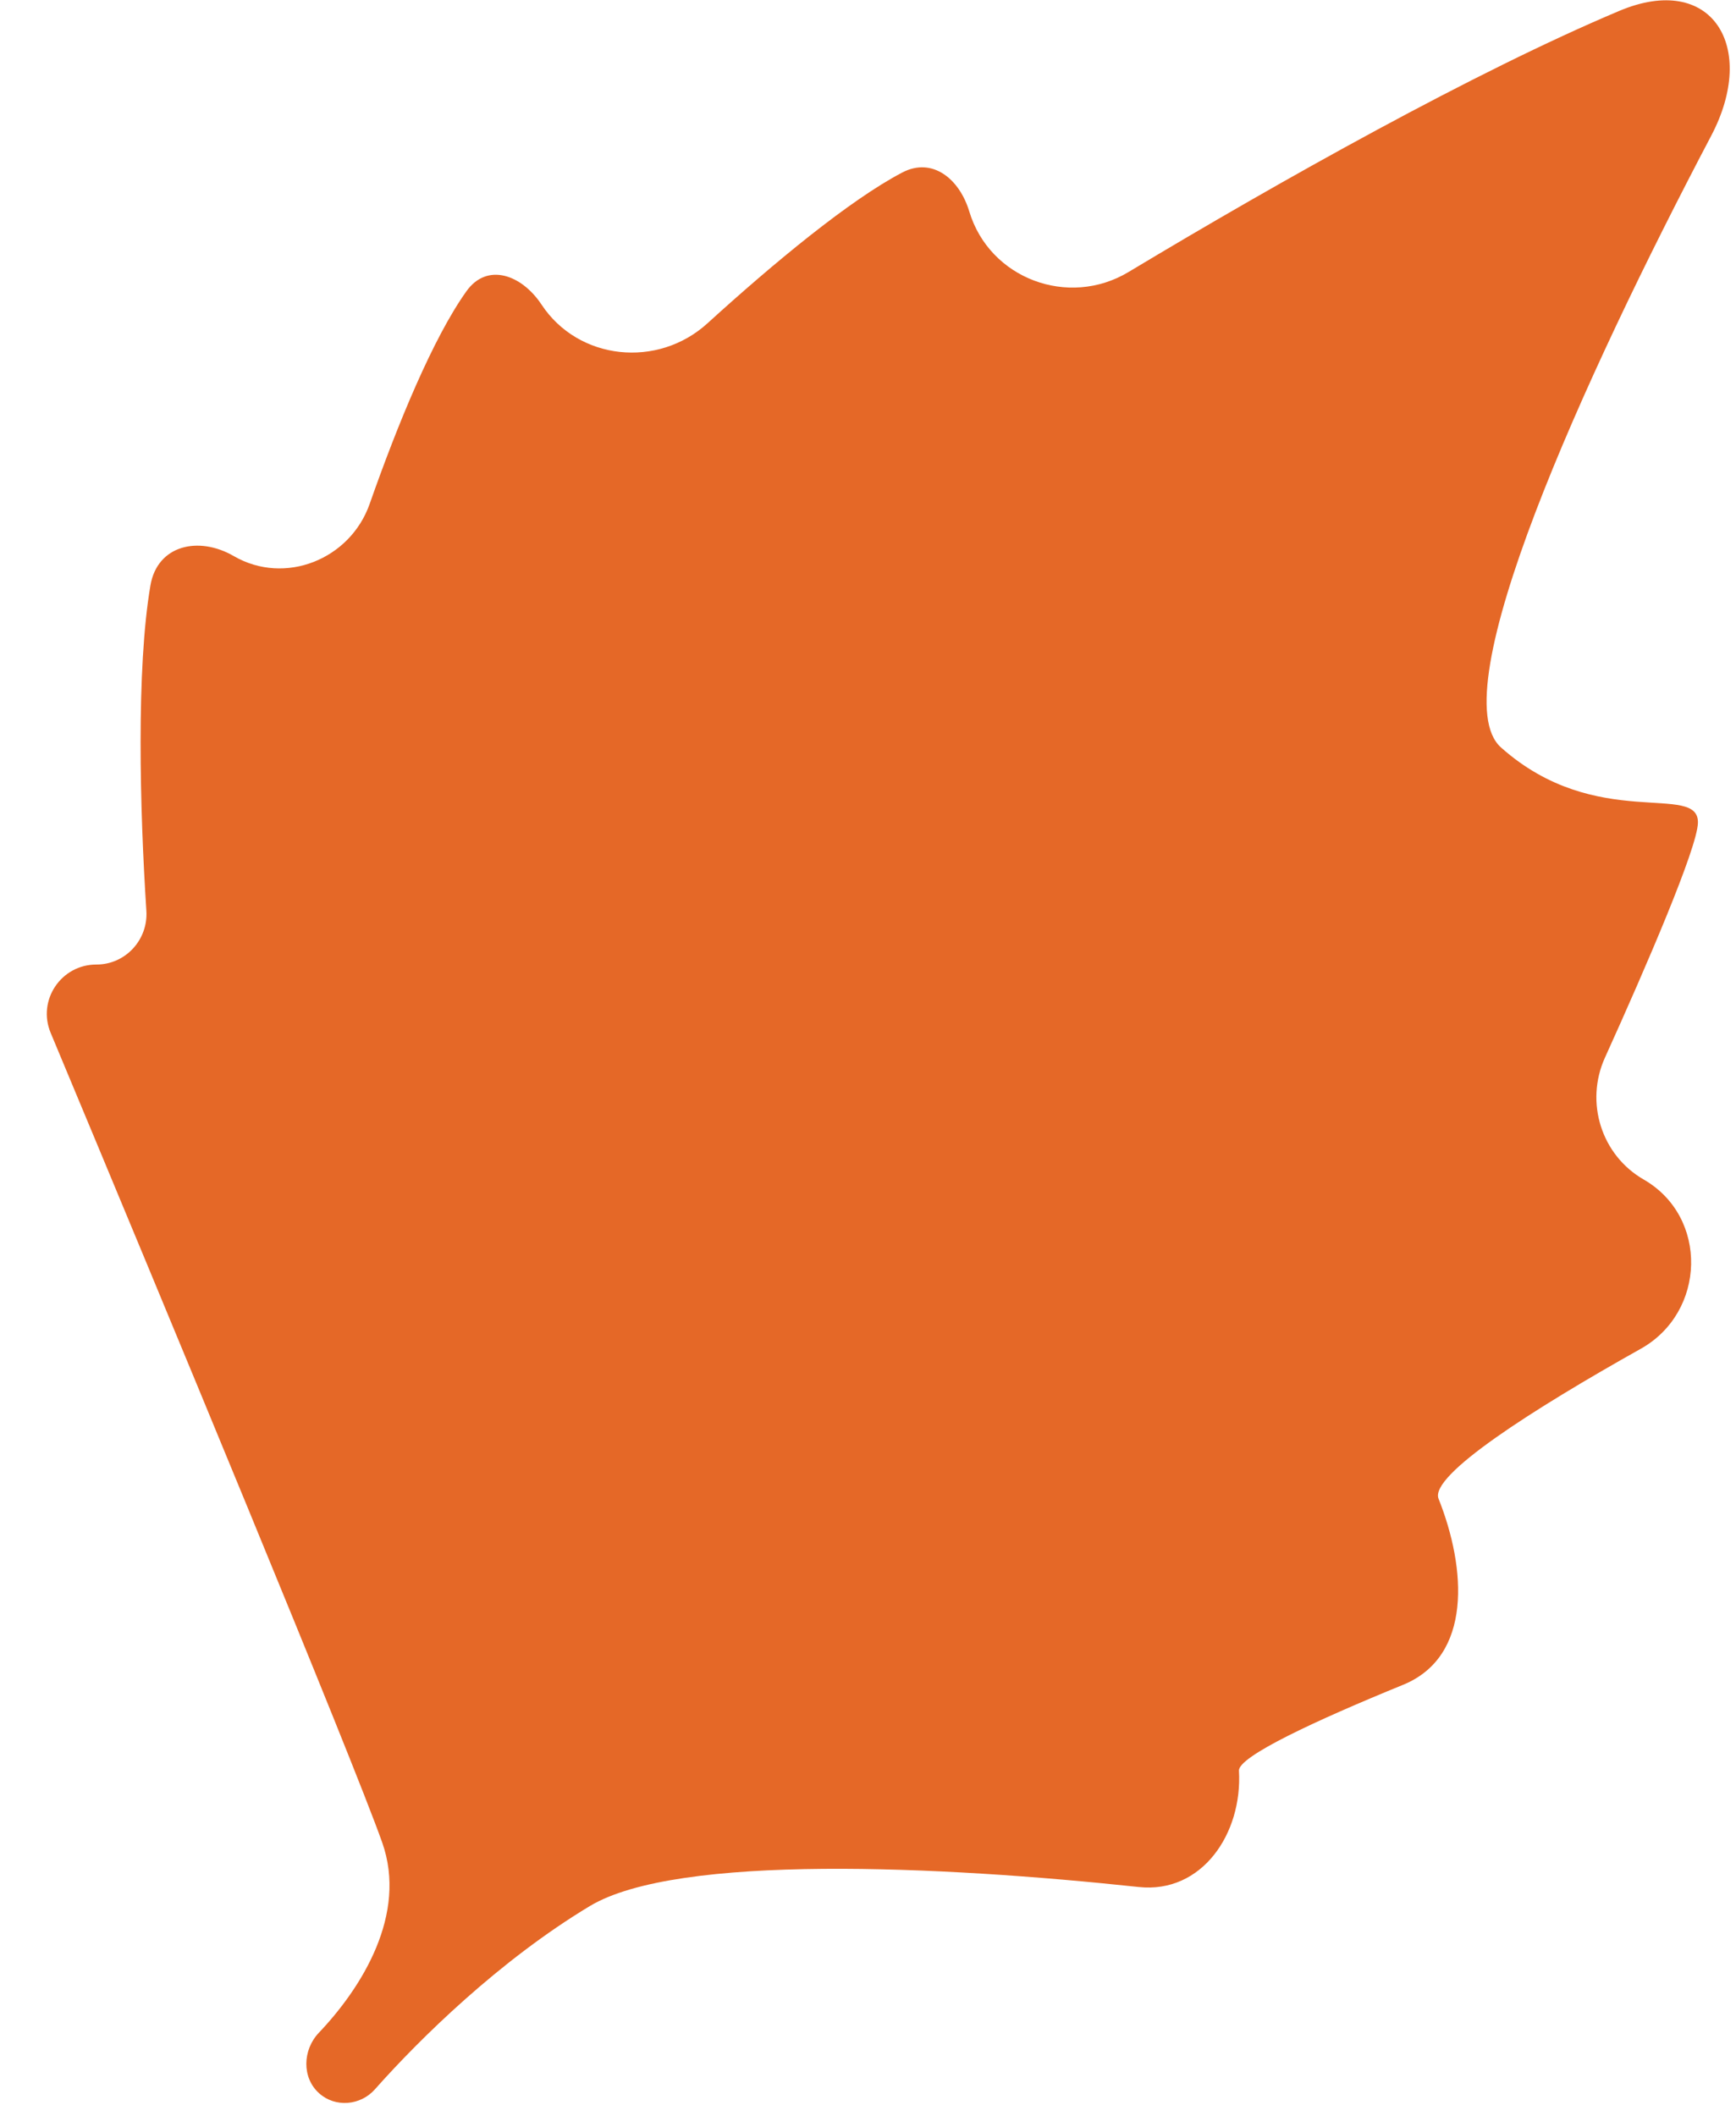 <?xml version="1.0" encoding="UTF-8"?> <svg xmlns="http://www.w3.org/2000/svg" width="32" height="39" viewBox="0 0 32 39" fill="none"><path d="M27.668 13.777C26.549 12.78 29.185 6.983 31.543 2.502C32.406 0.862 31.556 -0.519 29.848 0.201C27.185 1.322 23.597 3.334 20.802 5.014C19.693 5.68 18.241 5.137 17.867 3.898C17.686 3.297 17.187 2.889 16.631 3.18C15.665 3.686 14.266 4.844 13.041 5.959C12.125 6.793 10.665 6.647 9.982 5.614C9.618 5.064 8.981 4.831 8.598 5.368C7.984 6.227 7.329 7.82 6.814 9.288C6.454 10.313 5.251 10.795 4.31 10.25C3.659 9.873 2.9 10.048 2.773 10.79C2.51 12.328 2.577 14.917 2.698 16.787C2.733 17.321 2.312 17.779 1.778 17.778C1.126 17.777 0.683 18.437 0.934 19.038C3.021 24.033 6.496 32.408 7.045 33.96C7.514 35.286 6.67 36.634 5.877 37.468C5.578 37.782 5.56 38.296 5.884 38.584C6.182 38.85 6.644 38.81 6.91 38.511C7.742 37.572 9.215 36.129 10.871 35.133C12.488 34.16 17.358 34.392 20.992 34.781C22.152 34.905 22.905 33.802 22.838 32.637C22.823 32.375 24.259 31.709 25.863 31.054C27.143 30.531 27.029 28.909 26.517 27.624C26.345 27.193 28.261 25.972 30.245 24.86C31.45 24.184 31.496 22.43 30.299 21.741C29.517 21.291 29.212 20.317 29.584 19.495C30.367 17.767 31.282 15.637 31.298 15.17C31.323 14.403 29.429 15.347 27.668 13.777Z" fill="#E56827"></path></svg> 